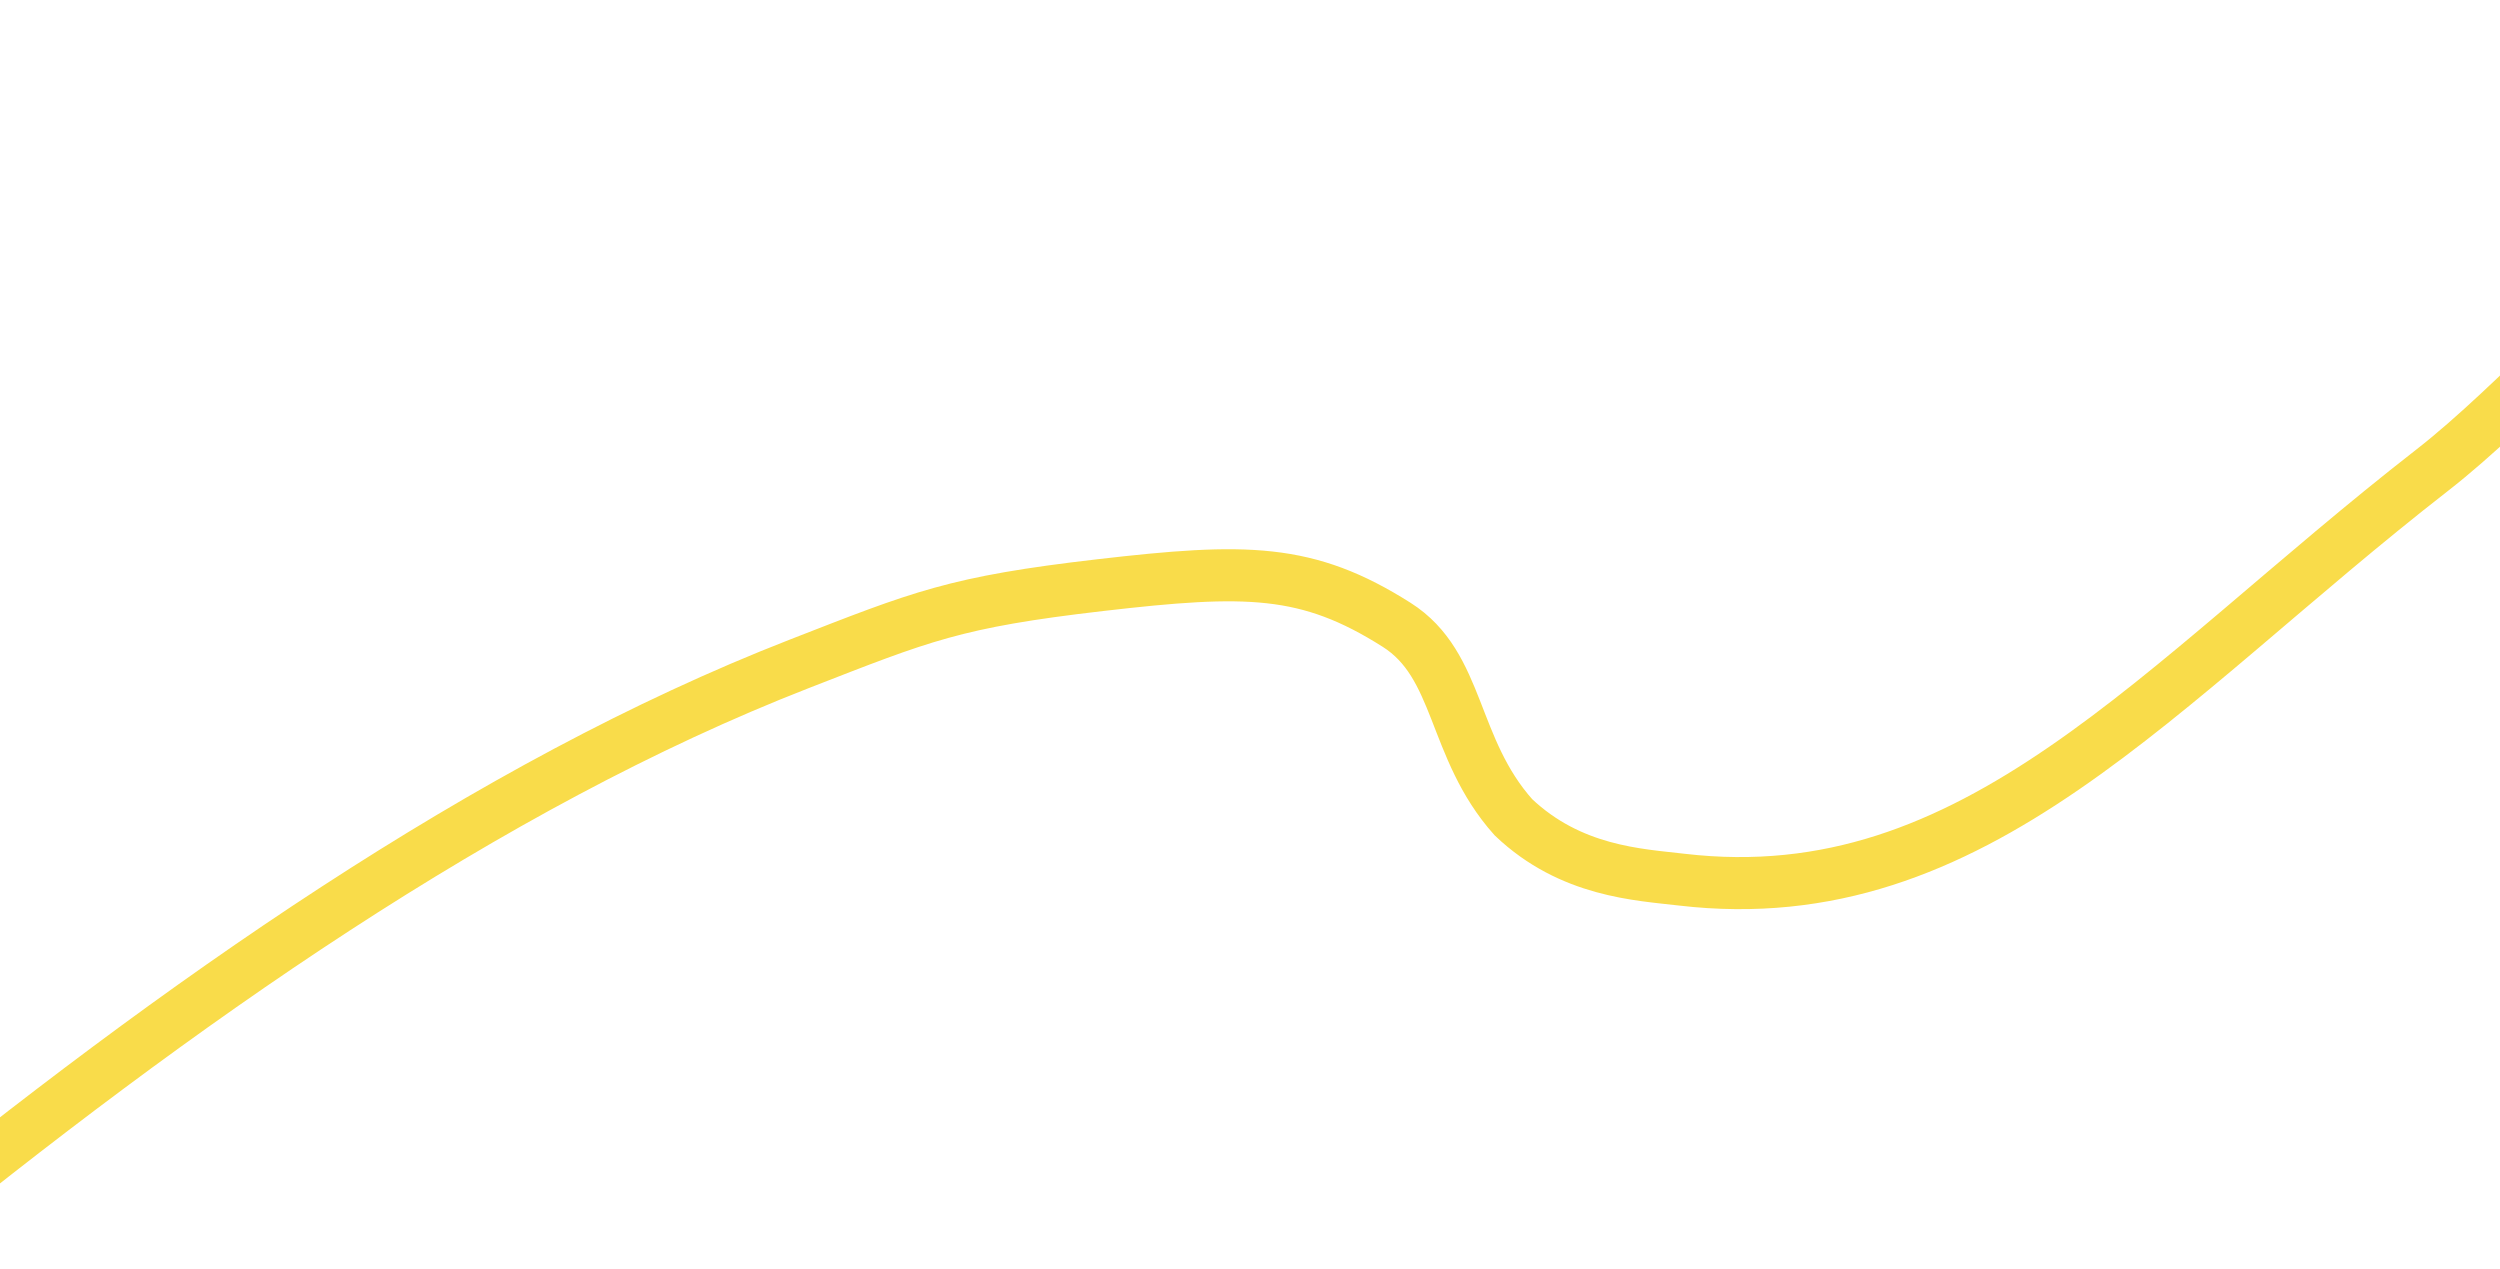 <?xml version="1.0" encoding="UTF-8"?> <svg xmlns="http://www.w3.org/2000/svg" width="1440" height="731" viewBox="0 0 1440 731" fill="none"> <path d="M-66 715.26C103.184 577.523 280.793 452.351 460.353 382.391C530.989 354.87 549.899 346.742 633.848 337.027C717.797 327.311 752.999 327.261 804.466 359.894C841.215 383.195 836.128 430.872 871.741 470.756C904.744 502.068 943.671 503.753 968.755 506.689C1138.04 526.502 1242.23 394.384 1400.67 271.041C1452.37 230.793 1500.65 170.674 1554.74 140.762C1613.18 108.445 1669.77 55.225 1727.23 15.812" stroke="#F9DC4A" stroke-width="30" stroke-linecap="round"></path> </svg> 